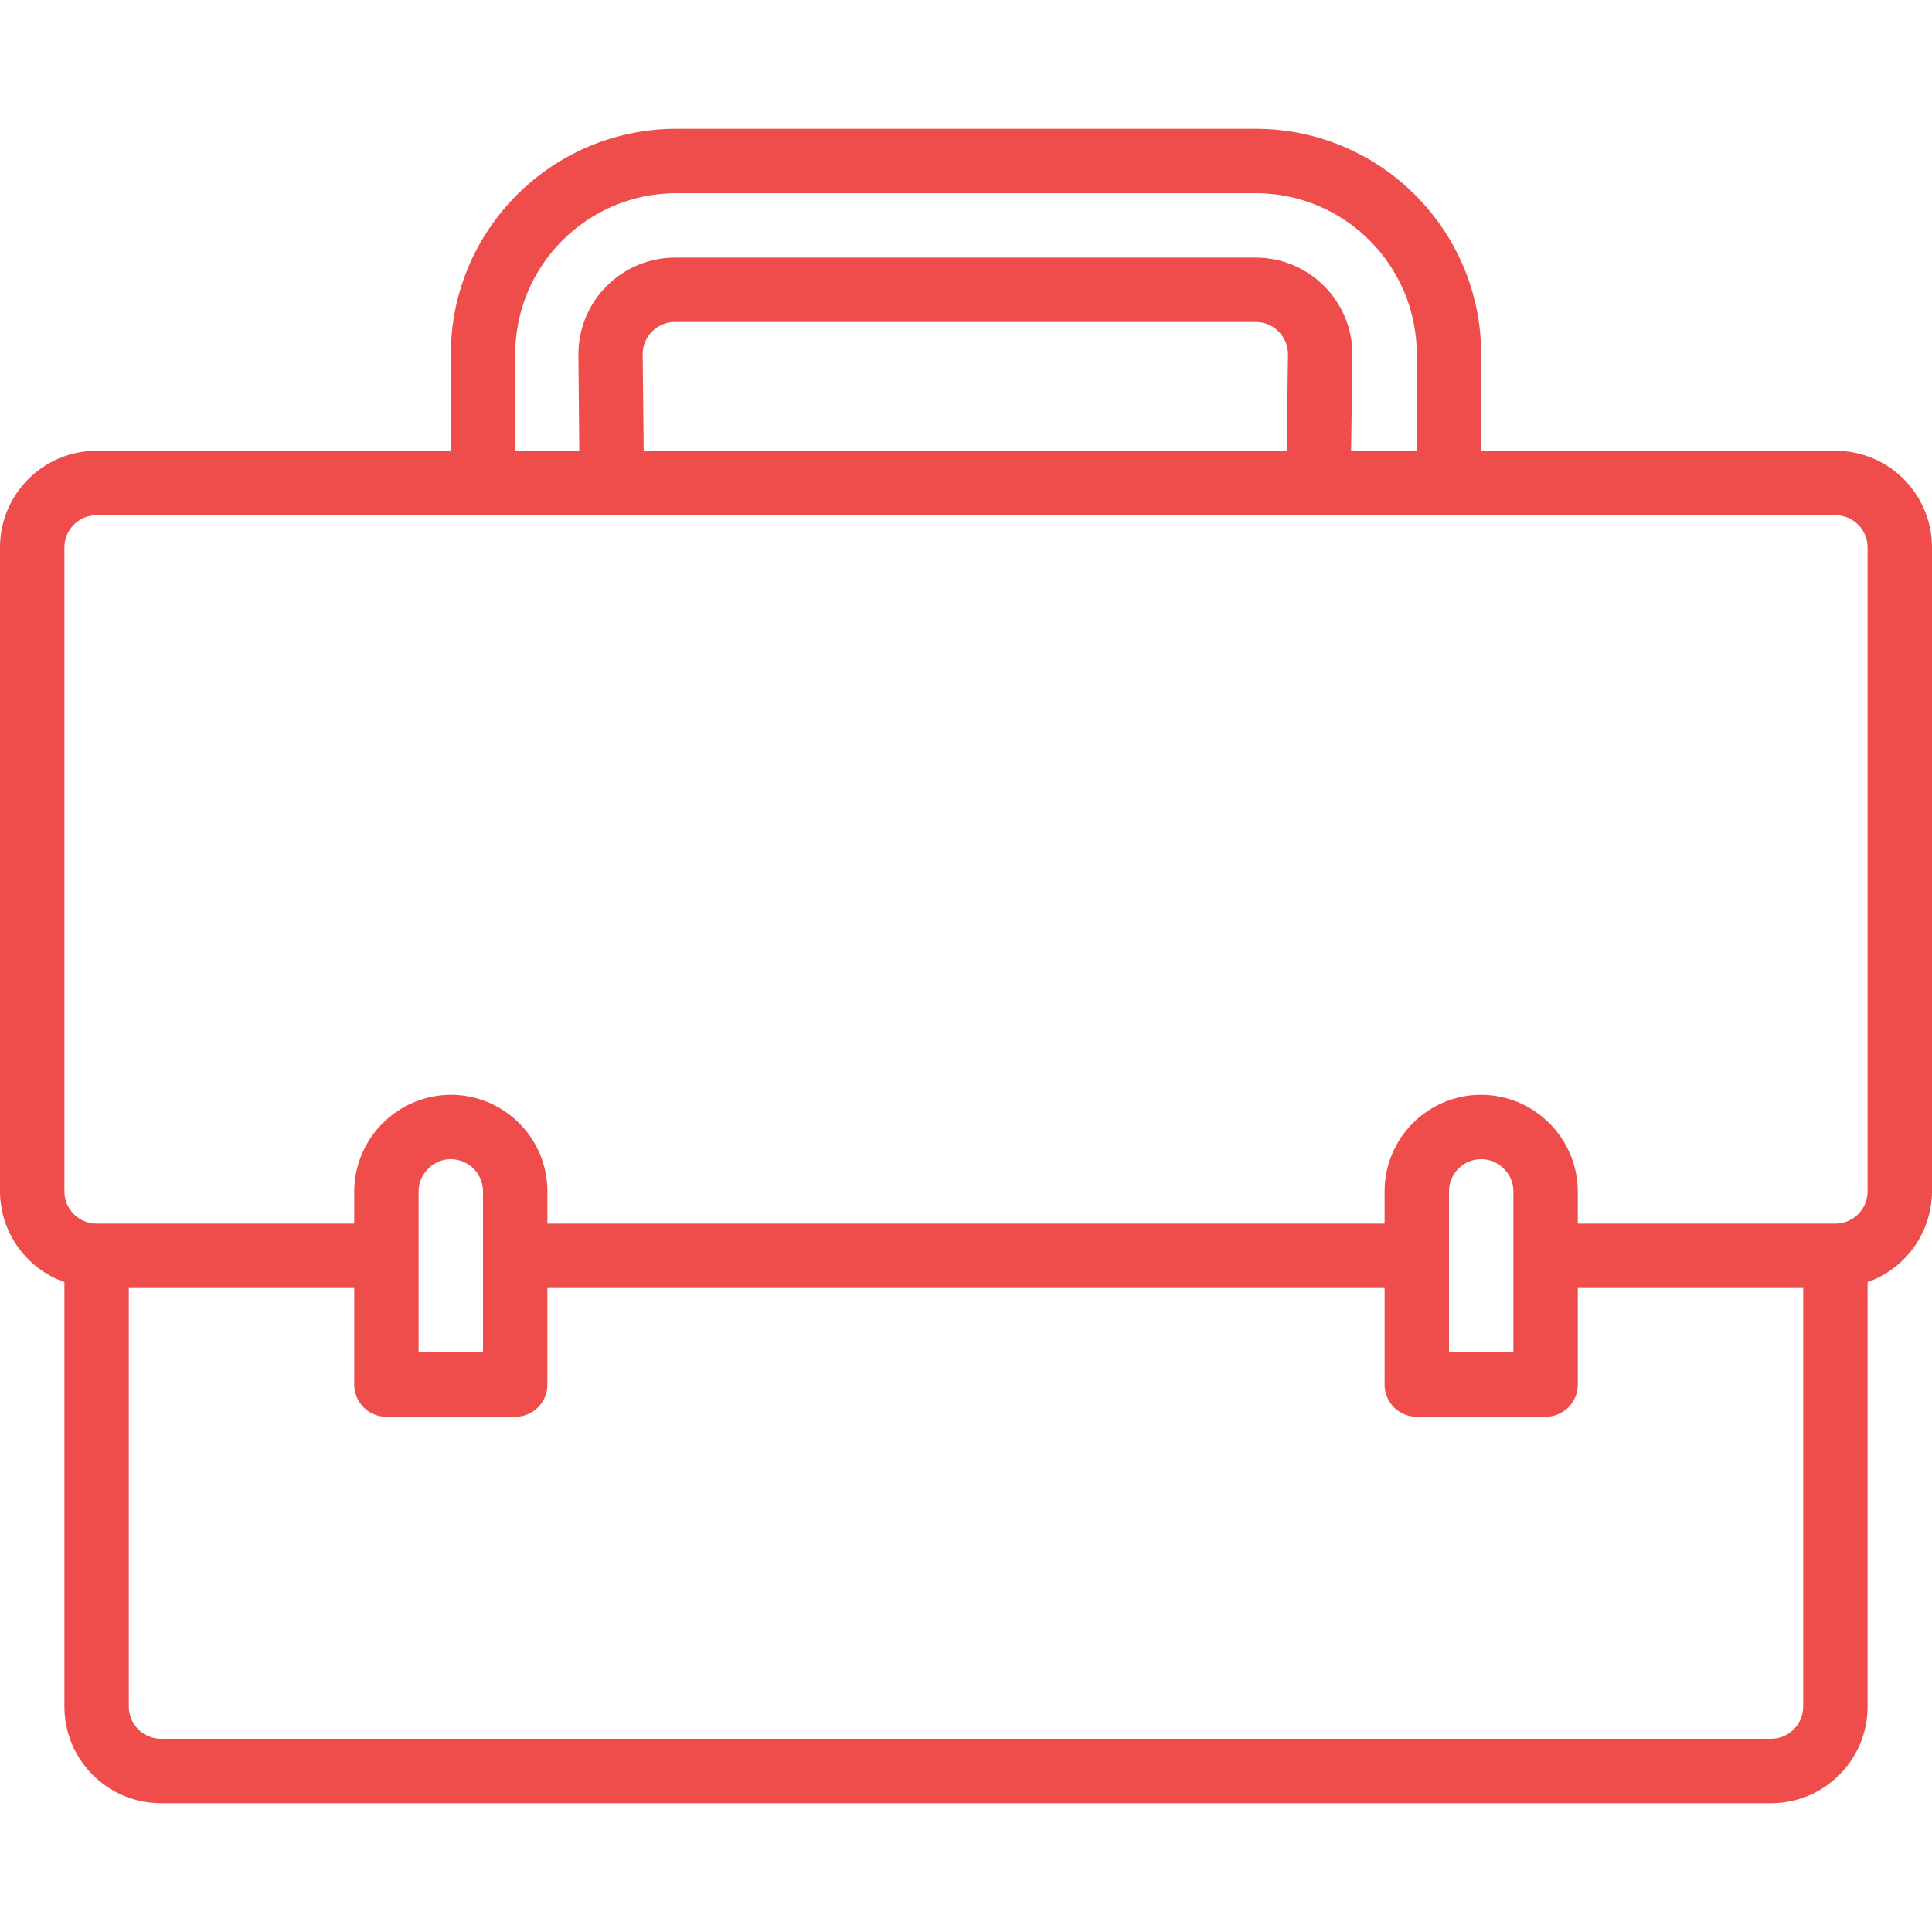 <?xml version="1.0" encoding="UTF-8"?>
<svg xmlns="http://www.w3.org/2000/svg" xmlns:xlink="http://www.w3.org/1999/xlink" xmlns:svgjs="http://svgjs.com/svgjs" version="1.1" width="512" height="512" x="0" y="0" viewBox="0 0 480 480" style="enable-background:new 0 0 512 512" xml:space="preserve" class=""><g>
<g xmlns="http://www.w3.org/2000/svg">
	<g>
		<path d="M456,112h-88V88c-0.035-30.913-25.087-55.965-56-56H168c-30.913,0.035-55.965,25.087-56,56v24H24    c-13.255,0-24,10.745-24,24v160c0.042,10.134,6.445,19.15,16,22.528V424c0,13.255,10.745,24,24,24h400c13.255,0,24-10.745,24-24    V318.528c9.555-3.378,15.958-12.394,16-22.528V136C480,122.745,469.255,112,456,112z M128,88c0.026-22.08,17.92-39.974,40-40h144    c22.08,0.026,39.974,17.92,40,40v24h-16.32L336,88c-0.026-13.244-10.756-23.974-24-24H167.704c-13.244,0.026-23.974,10.756-24,24    v0.08L143.92,112H128V88z M320,87.888L319.68,112H159.92l-0.248-24c0-4.418,3.582-8,8-8H312C316.375,80,319.939,83.513,320,87.888    z M448,424c0,4.418-3.582,8-8,8H40c-4.418,0-8-3.582-8-8V320h56v24c0,4.418,3.582,8,8,8h32c4.418,0,8-3.582,8-8v-24h208v24    c0,4.418,3.582,8,8,8h32c4.418,0,8-3.582,8-8v-24h56V424z M104,336v-40c-0.004-2.157,0.885-4.219,2.456-5.696    c1.455-1.495,3.458-2.328,5.544-2.304c4.418,0,8,3.582,8,8v16v24H104z M360,336v-40c0-4.418,3.582-8,8-8    c2.158-0.007,4.223,0.879,5.704,2.448c1.484,1.465,2.312,3.467,2.296,5.552v16v24H360z M464,296c0,4.418-3.582,8-8,8h-64v-8    c-0.057-13.231-10.769-23.943-24-24c-13.255,0-24,10.745-24,24v8H136v-8c0-13.255-10.745-24-24-24    c-13.224,0.074-23.926,10.776-24,24v8H24c-4.418,0-8-3.582-8-8V136c0-4.418,3.582-8,8-8h432c4.418,0,8,3.582,8,8V296z" fill="#ef4c4c" data-original="#000000" style="" class=""/>
	</g>
</g>
<g xmlns="http://www.w3.org/2000/svg">
</g>
<g xmlns="http://www.w3.org/2000/svg">
</g>
<g xmlns="http://www.w3.org/2000/svg">
</g>
<g xmlns="http://www.w3.org/2000/svg">
</g>
<g xmlns="http://www.w3.org/2000/svg">
</g>
<g xmlns="http://www.w3.org/2000/svg">
</g>
<g xmlns="http://www.w3.org/2000/svg">
</g>
<g xmlns="http://www.w3.org/2000/svg">
</g>
<g xmlns="http://www.w3.org/2000/svg">
</g>
<g xmlns="http://www.w3.org/2000/svg">
</g>
<g xmlns="http://www.w3.org/2000/svg">
</g>
<g xmlns="http://www.w3.org/2000/svg">
</g>
<g xmlns="http://www.w3.org/2000/svg">
</g>
<g xmlns="http://www.w3.org/2000/svg">
</g>
<g xmlns="http://www.w3.org/2000/svg">
</g>
</g></svg>